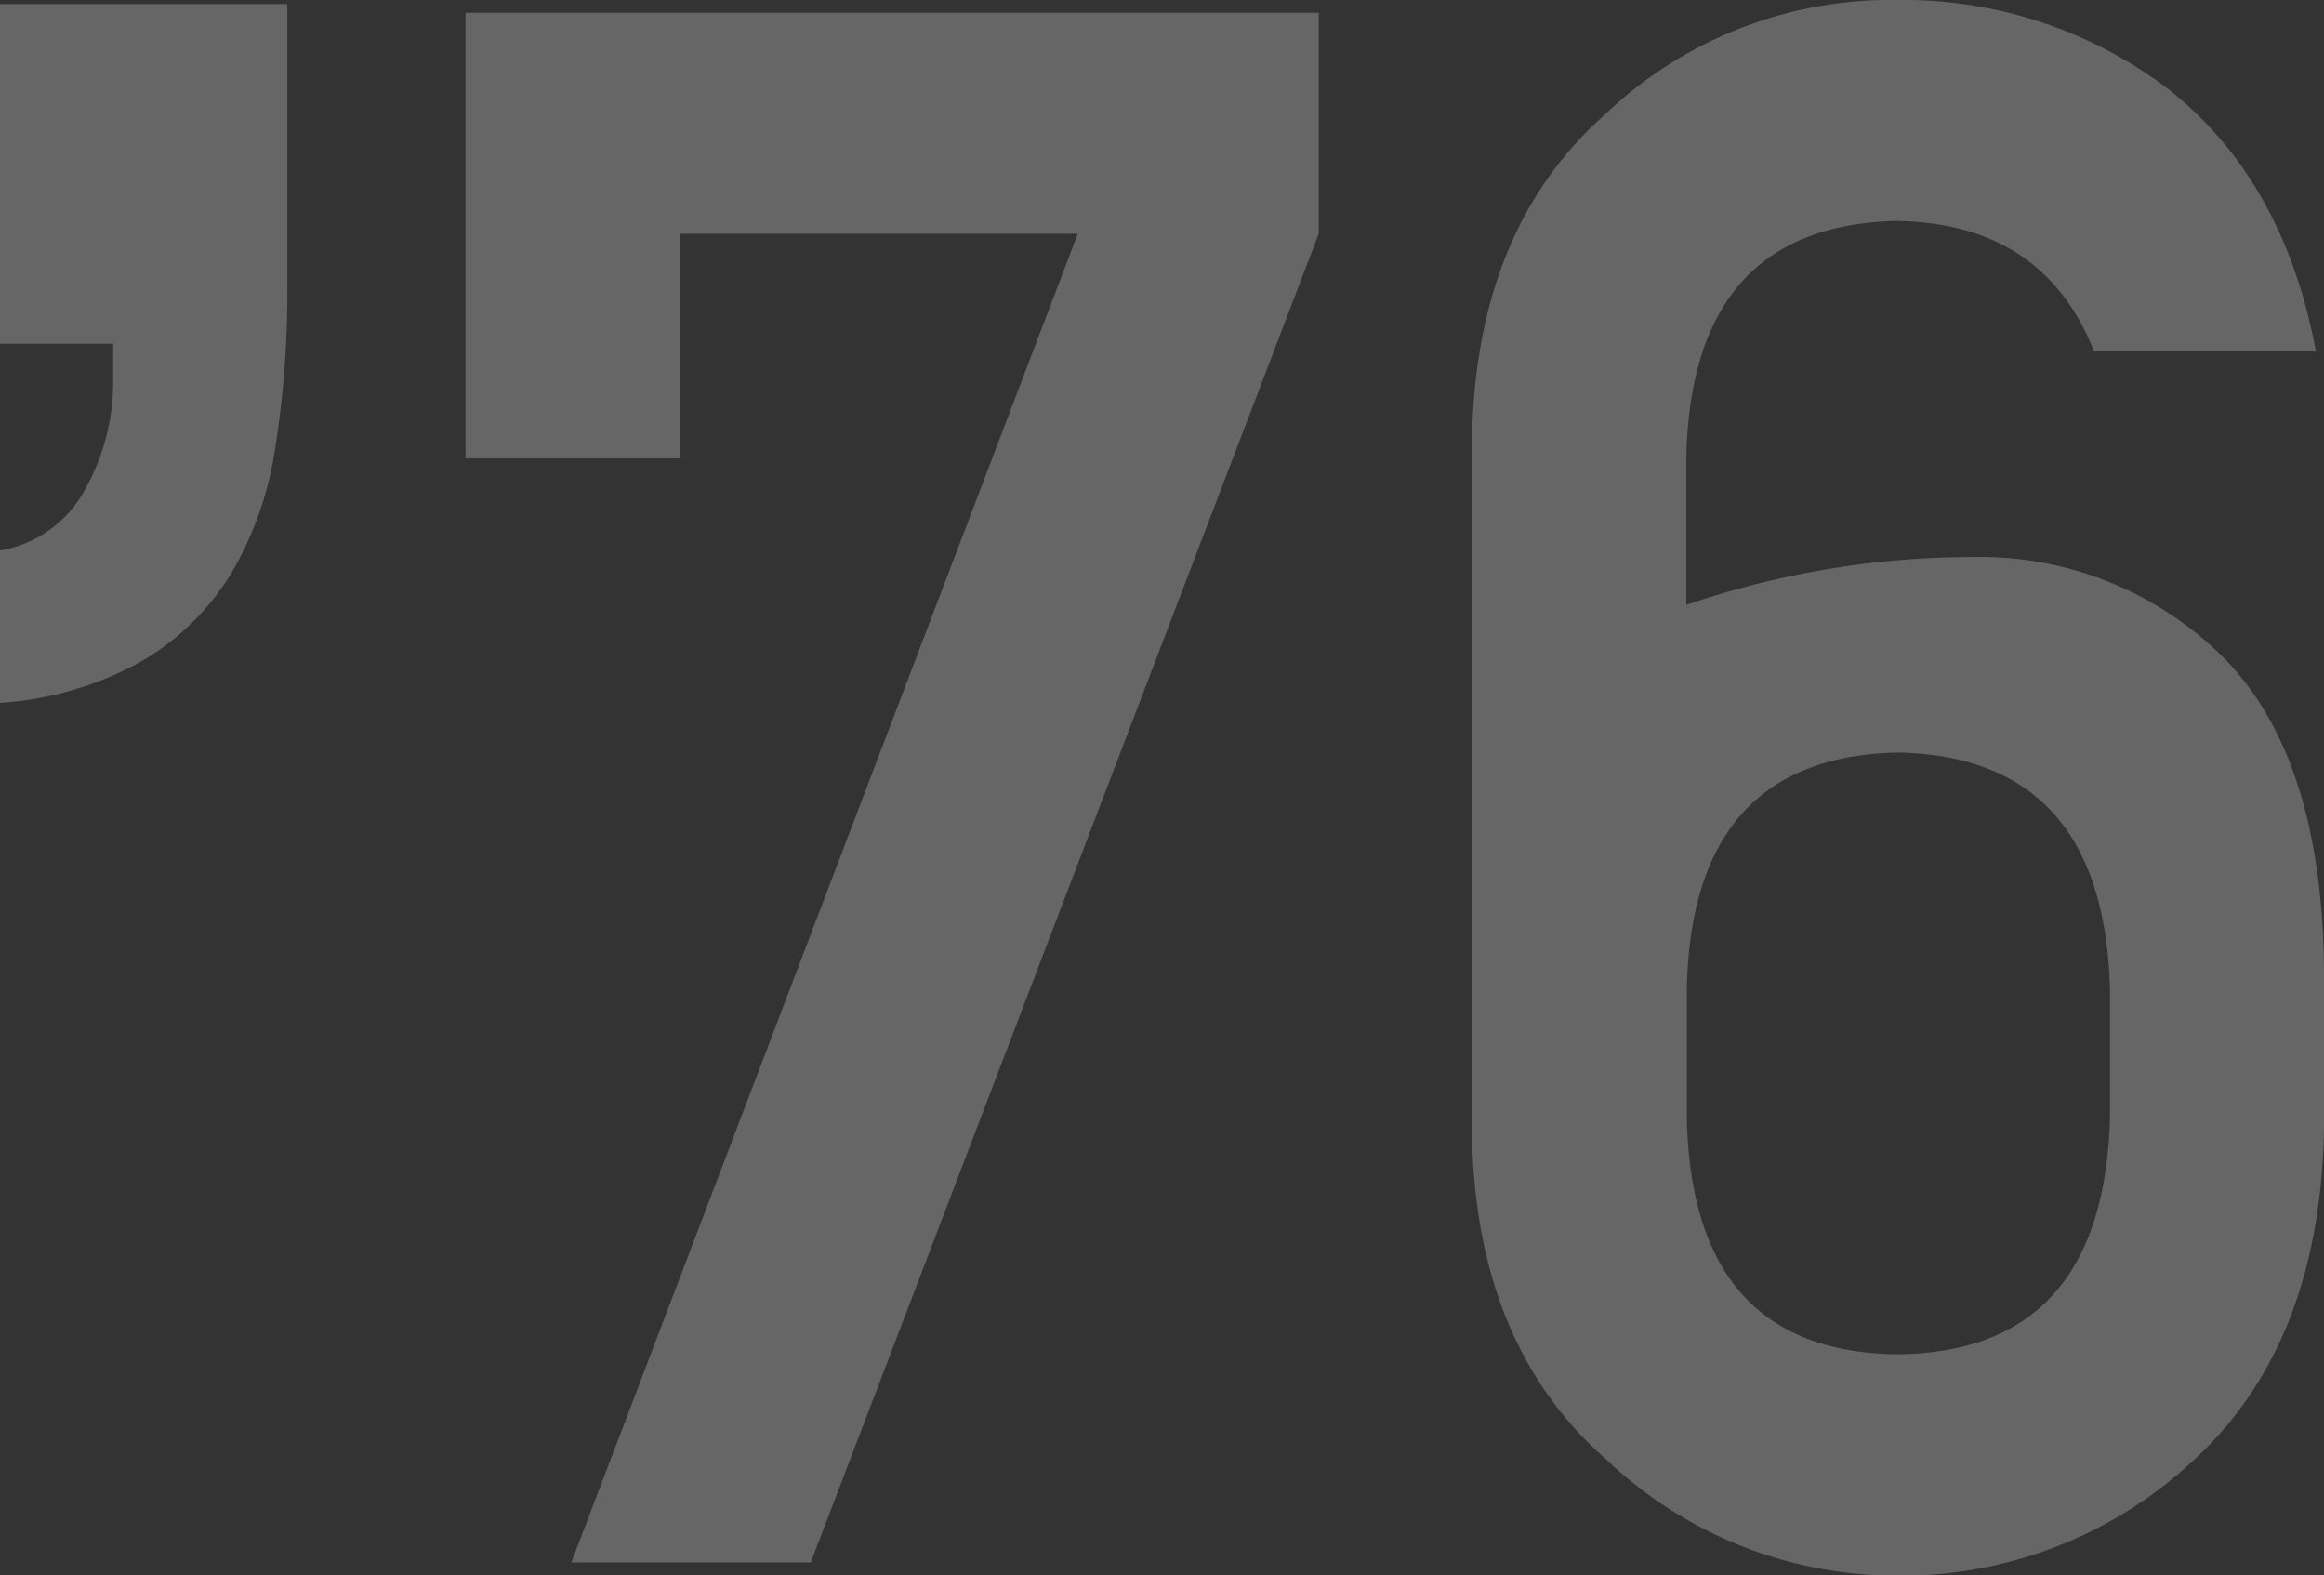 <svg xmlns="http://www.w3.org/2000/svg" viewBox="0 0 170.84 115.78"><rect x="0" y="0" width="170.84" height="115.78" fill="#333333" stroke="none"/><defs><style>.cls-1{opacity:0.25;}.cls-2{fill:#fff;}</style></defs><title>ad76</title><g id="レイヤー_2" data-name="レイヤー 2"><g id="txt2"><g class="cls-1"><path class="cls-2" d="M20.24,32.86A25.51,25.51,0,0,1,17,42.14a19,19,0,0,1-6.48,6.4A24.6,24.6,0,0,1,0,51.66V40.46A8.74,8.74,0,0,0,6.24,36a16.24,16.24,0,0,0,2.08-8.16V25.26H0V.3H21.12V21.1A72.36,72.36,0,0,1,20.24,32.86Z"/><path class="cls-2" d="M34.22.94H96.94V17.18L59.6,114.84H42L79.23,17.18H50V33.69H34.22Z"/><path class="cls-2" d="M108.2,32.71q.15-15.76,9.77-24.28A30.41,30.41,0,0,1,139.48,0,32.22,32.22,0,0,1,159.4,6.55q8.49,6.7,10.84,19.26H153.93q-3.72-9.4-14.49-9.57-15.16.32-15.48,17.49V44.46a65.2,65.2,0,0,1,21.09-3.52,25.34,25.34,0,0,1,18.51,7.5q7.44,7.66,7.28,24.14V83q-.3,15.7-9.47,24.22a31.45,31.45,0,0,1-21.89,8.59A31,31,0,0,1,118,107.2Q108.36,98.7,108.2,83ZM124,82.08q.32,17.31,15.52,17.46,15.14-.17,15.59-17.46V72.76q-.45-17.15-15.59-17.45-15.21.31-15.52,17.45Z"/></g></g></g></svg>